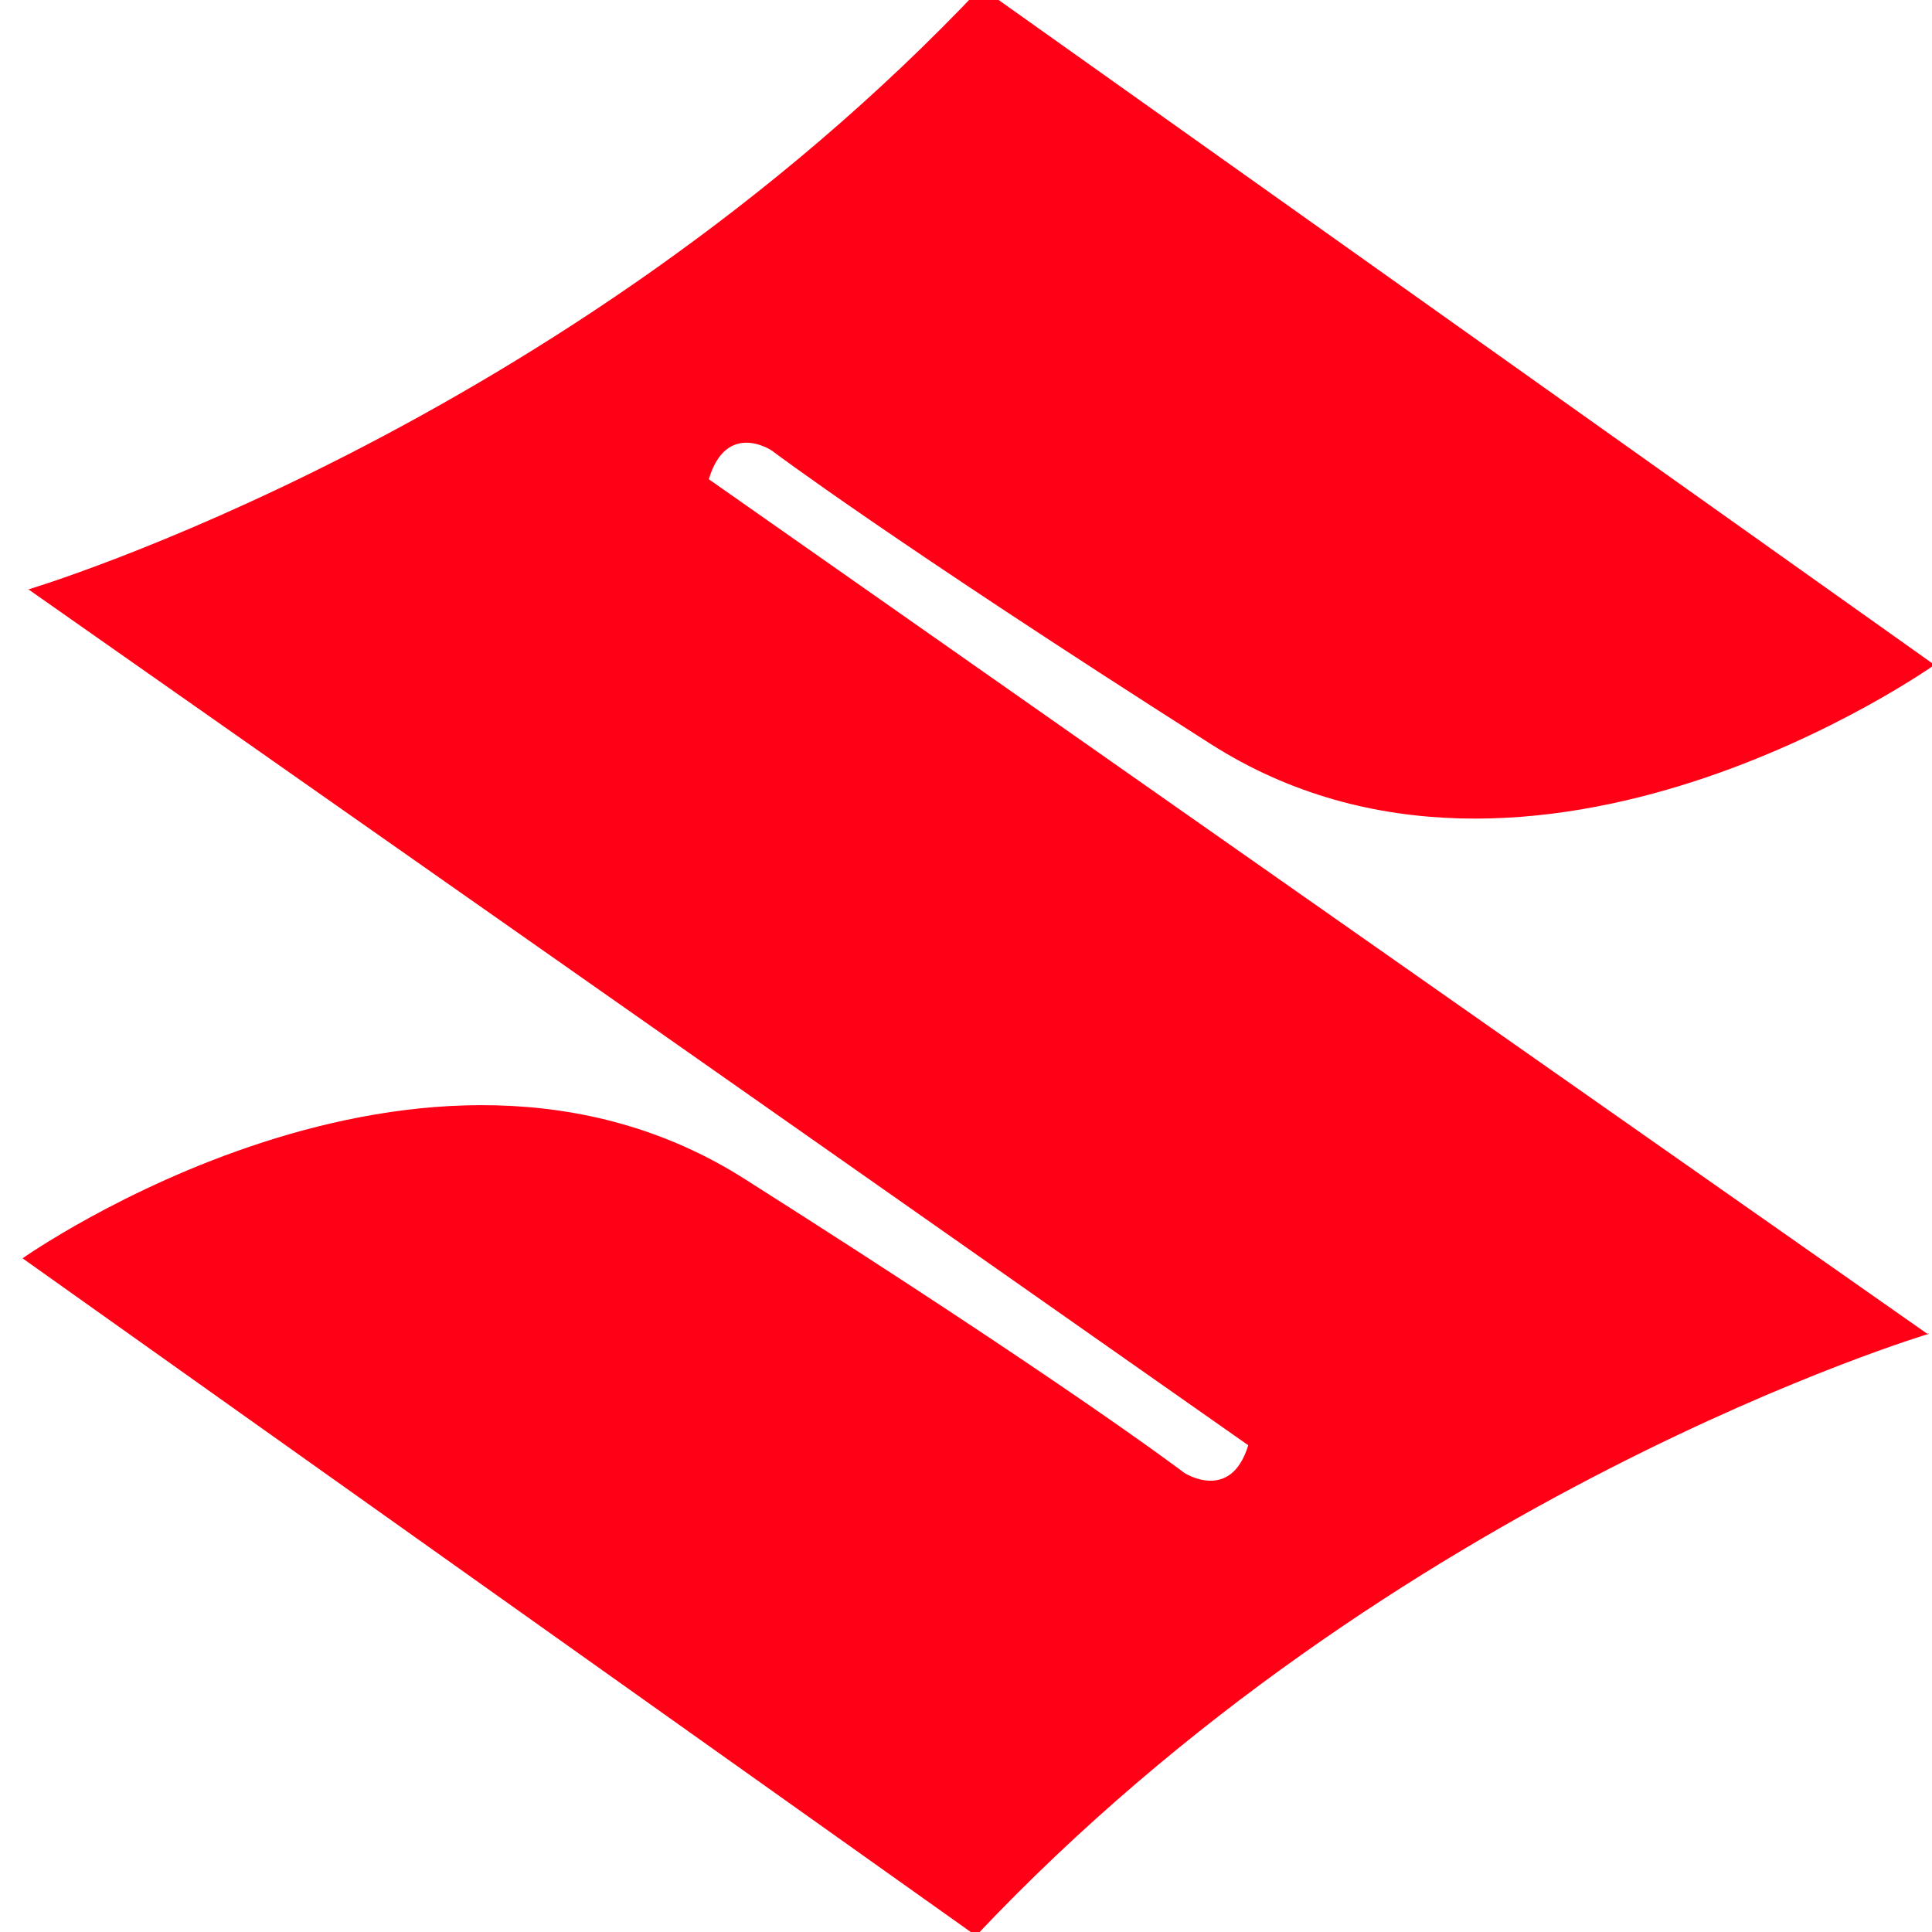 <svg xmlns="http://www.w3.org/2000/svg" width="100" height="100"><path style="stroke:none;fill-rule:nonzero;fill:#ff0016;fill-opacity:1" d="M99.742 69.027h.13s-27.727 8.246-49.352 31.168L1.168 65.13s20.781-14.676 37.402-4.09c16.688 10.586 22.727 15.195 22.727 15.195s2.406 1.559 3.312-1.43L1.492 30.52H1.43S29.156 22.273 50.777-.648l49.352 35.062s-20.777 14.742-37.465 4.094c-16.625-10.586-22.73-15.196-22.73-15.196s-2.336-1.558-3.246 1.493Zm0 0"/></svg>
